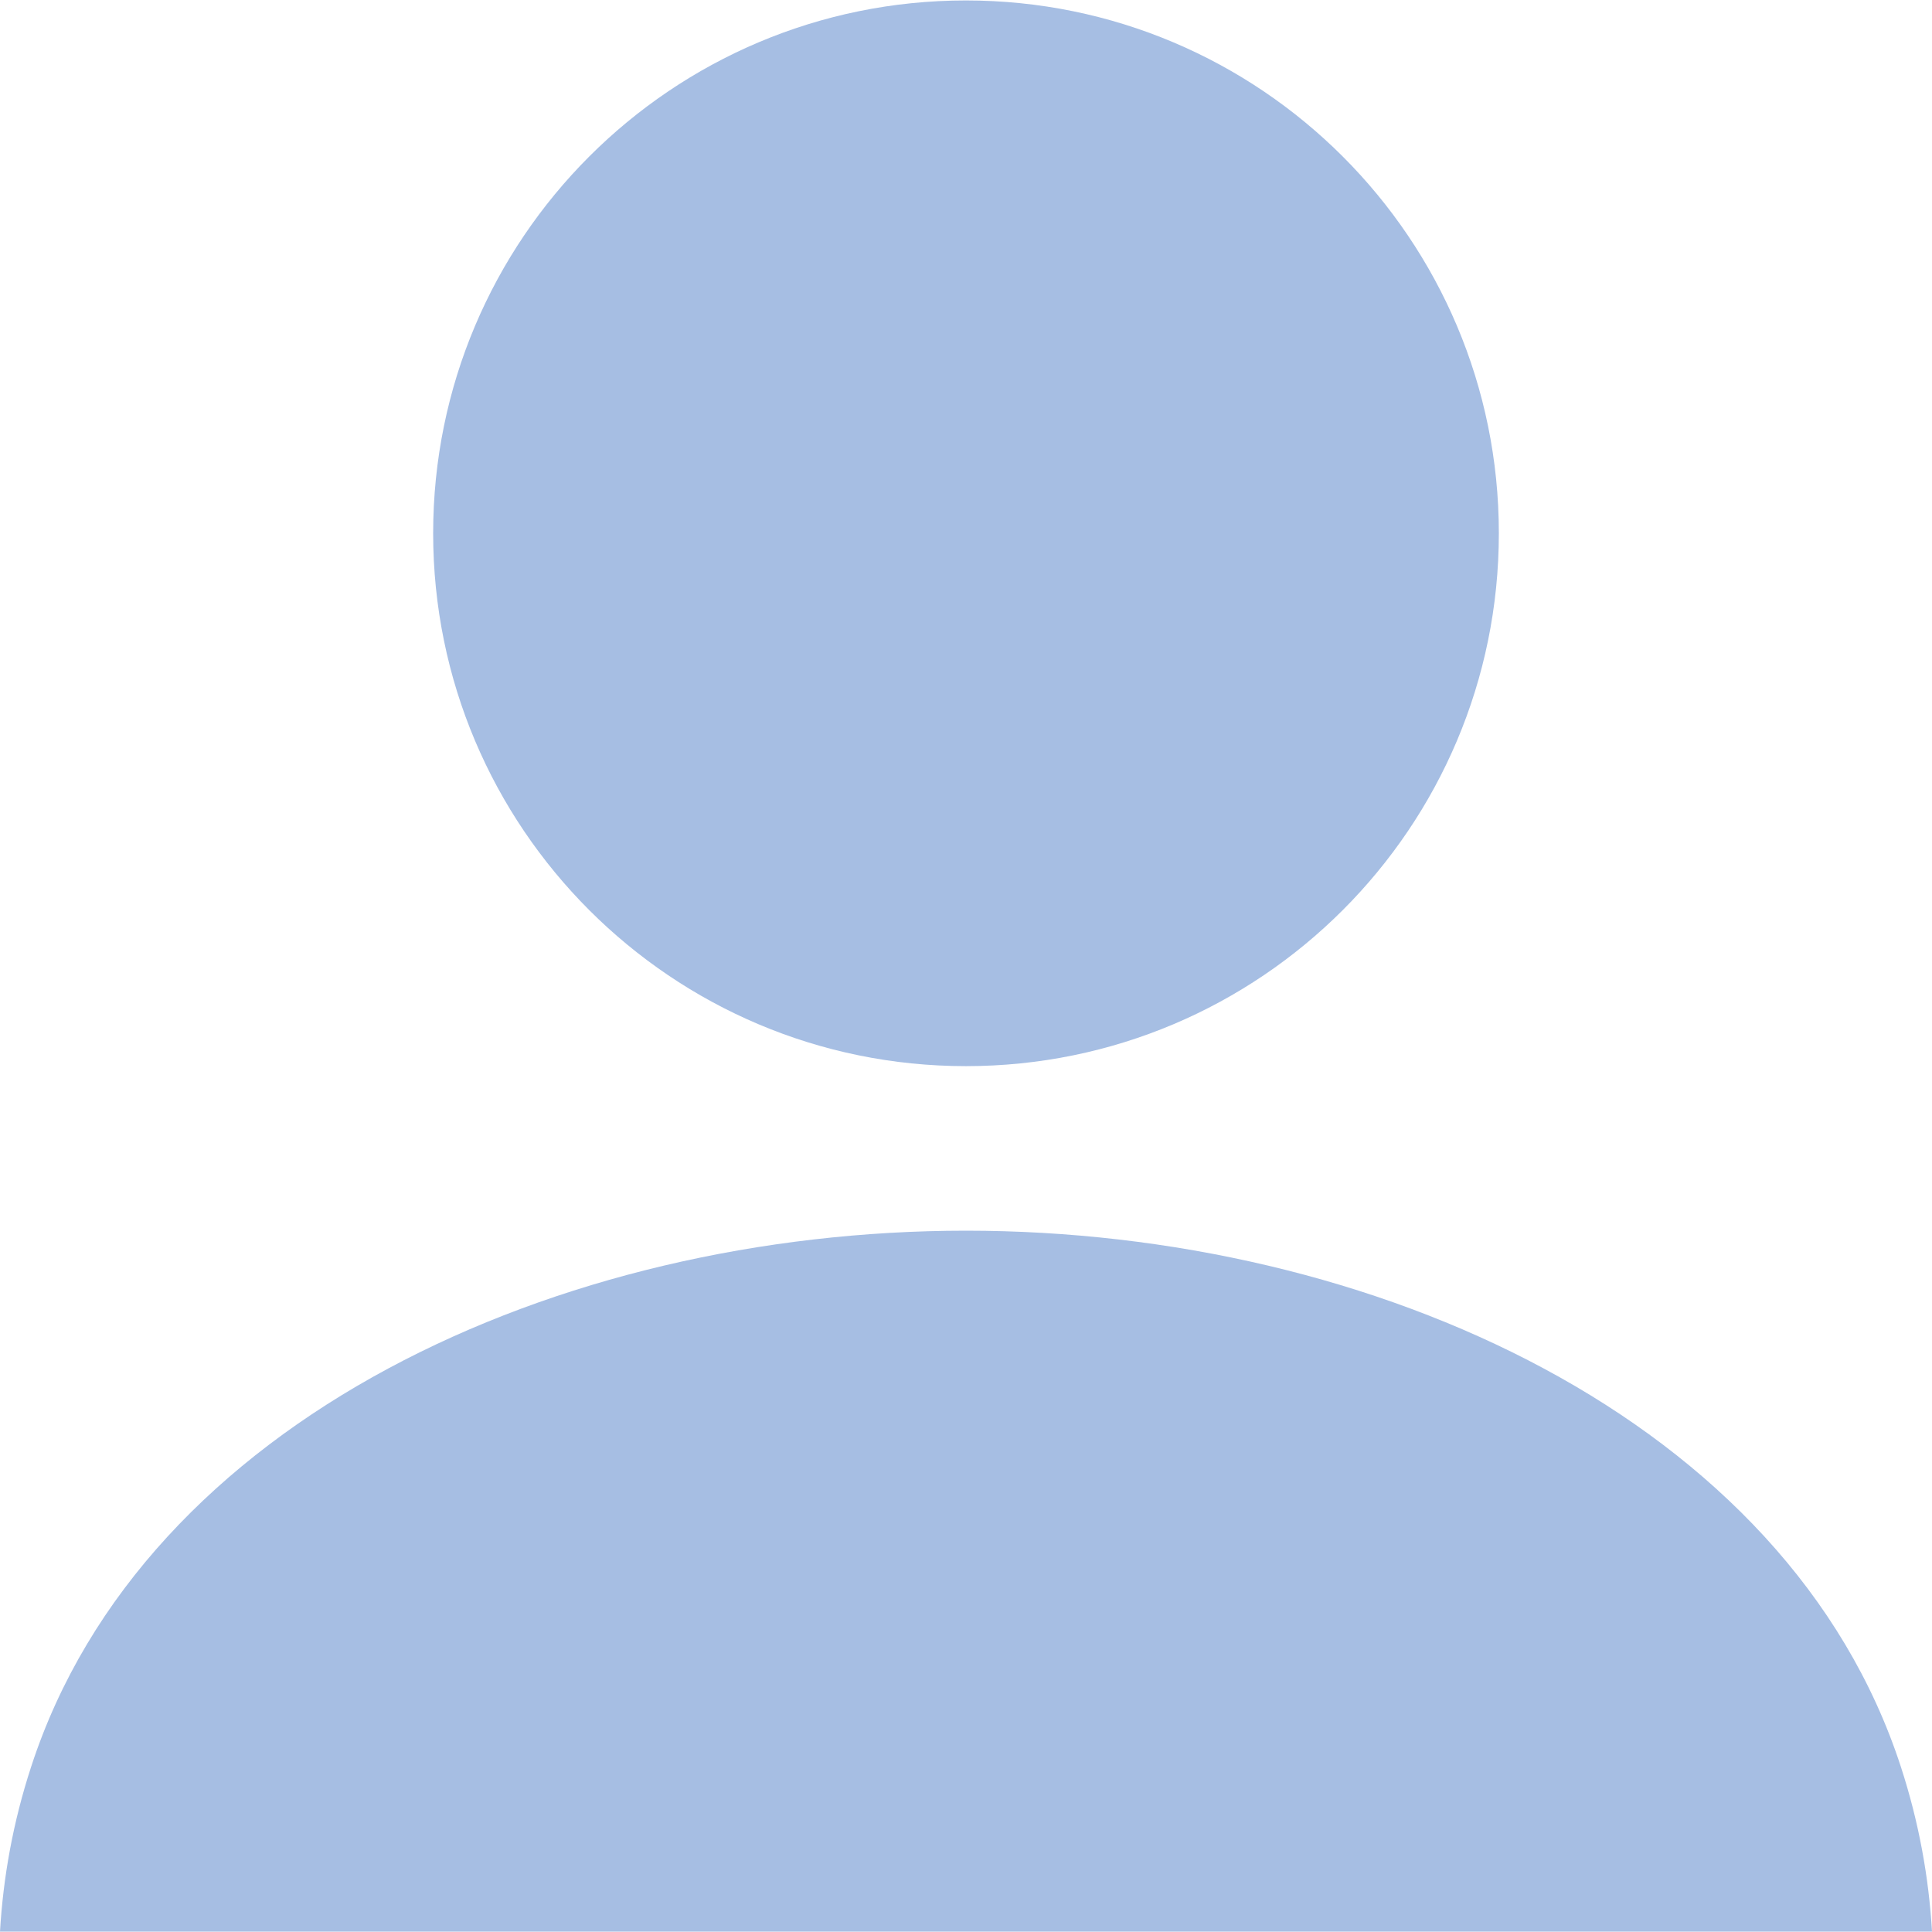 <?xml version="1.0" encoding="utf-8"?>
<!-- Generator: Adobe Illustrator 15.1.0, SVG Export Plug-In . SVG Version: 6.00 Build 0)  -->
<!DOCTYPE svg PUBLIC "-//W3C//DTD SVG 1.1//EN" "http://www.w3.org/Graphics/SVG/1.1/DTD/svg11.dtd">
<svg version="1.1" id="レイヤー_1" xmlns="http://www.w3.org/2000/svg" xmlns:xlink="http://www.w3.org/1999/xlink" x="0px"
	 y="0px" width="30px" height="30px" viewBox="0 0 30 30" enable-background="new 0 0 30 30" xml:space="preserve">
<g>
	<path fill="#A6BEE3" d="M14.999,16.555c4.571,0,8.275-3.704,8.275-8.274c0-4.569-3.704-8.274-8.275-8.274
		c-4.569,0-8.273,3.705-8.273,8.274C6.726,12.851,10.43,16.555,14.999,16.555z"/>
	<path fill="#A6BEE3" d="M29.517,27.436c-1.753-5.391-8.188-8.326-14.517-8.326c-6.33,0-12.764,2.936-14.517,8.326
		C0.201,28.299,0.049,29.156,0,29.994h30C29.951,29.156,29.798,28.299,29.517,27.436z"/>
</g>
</svg>
